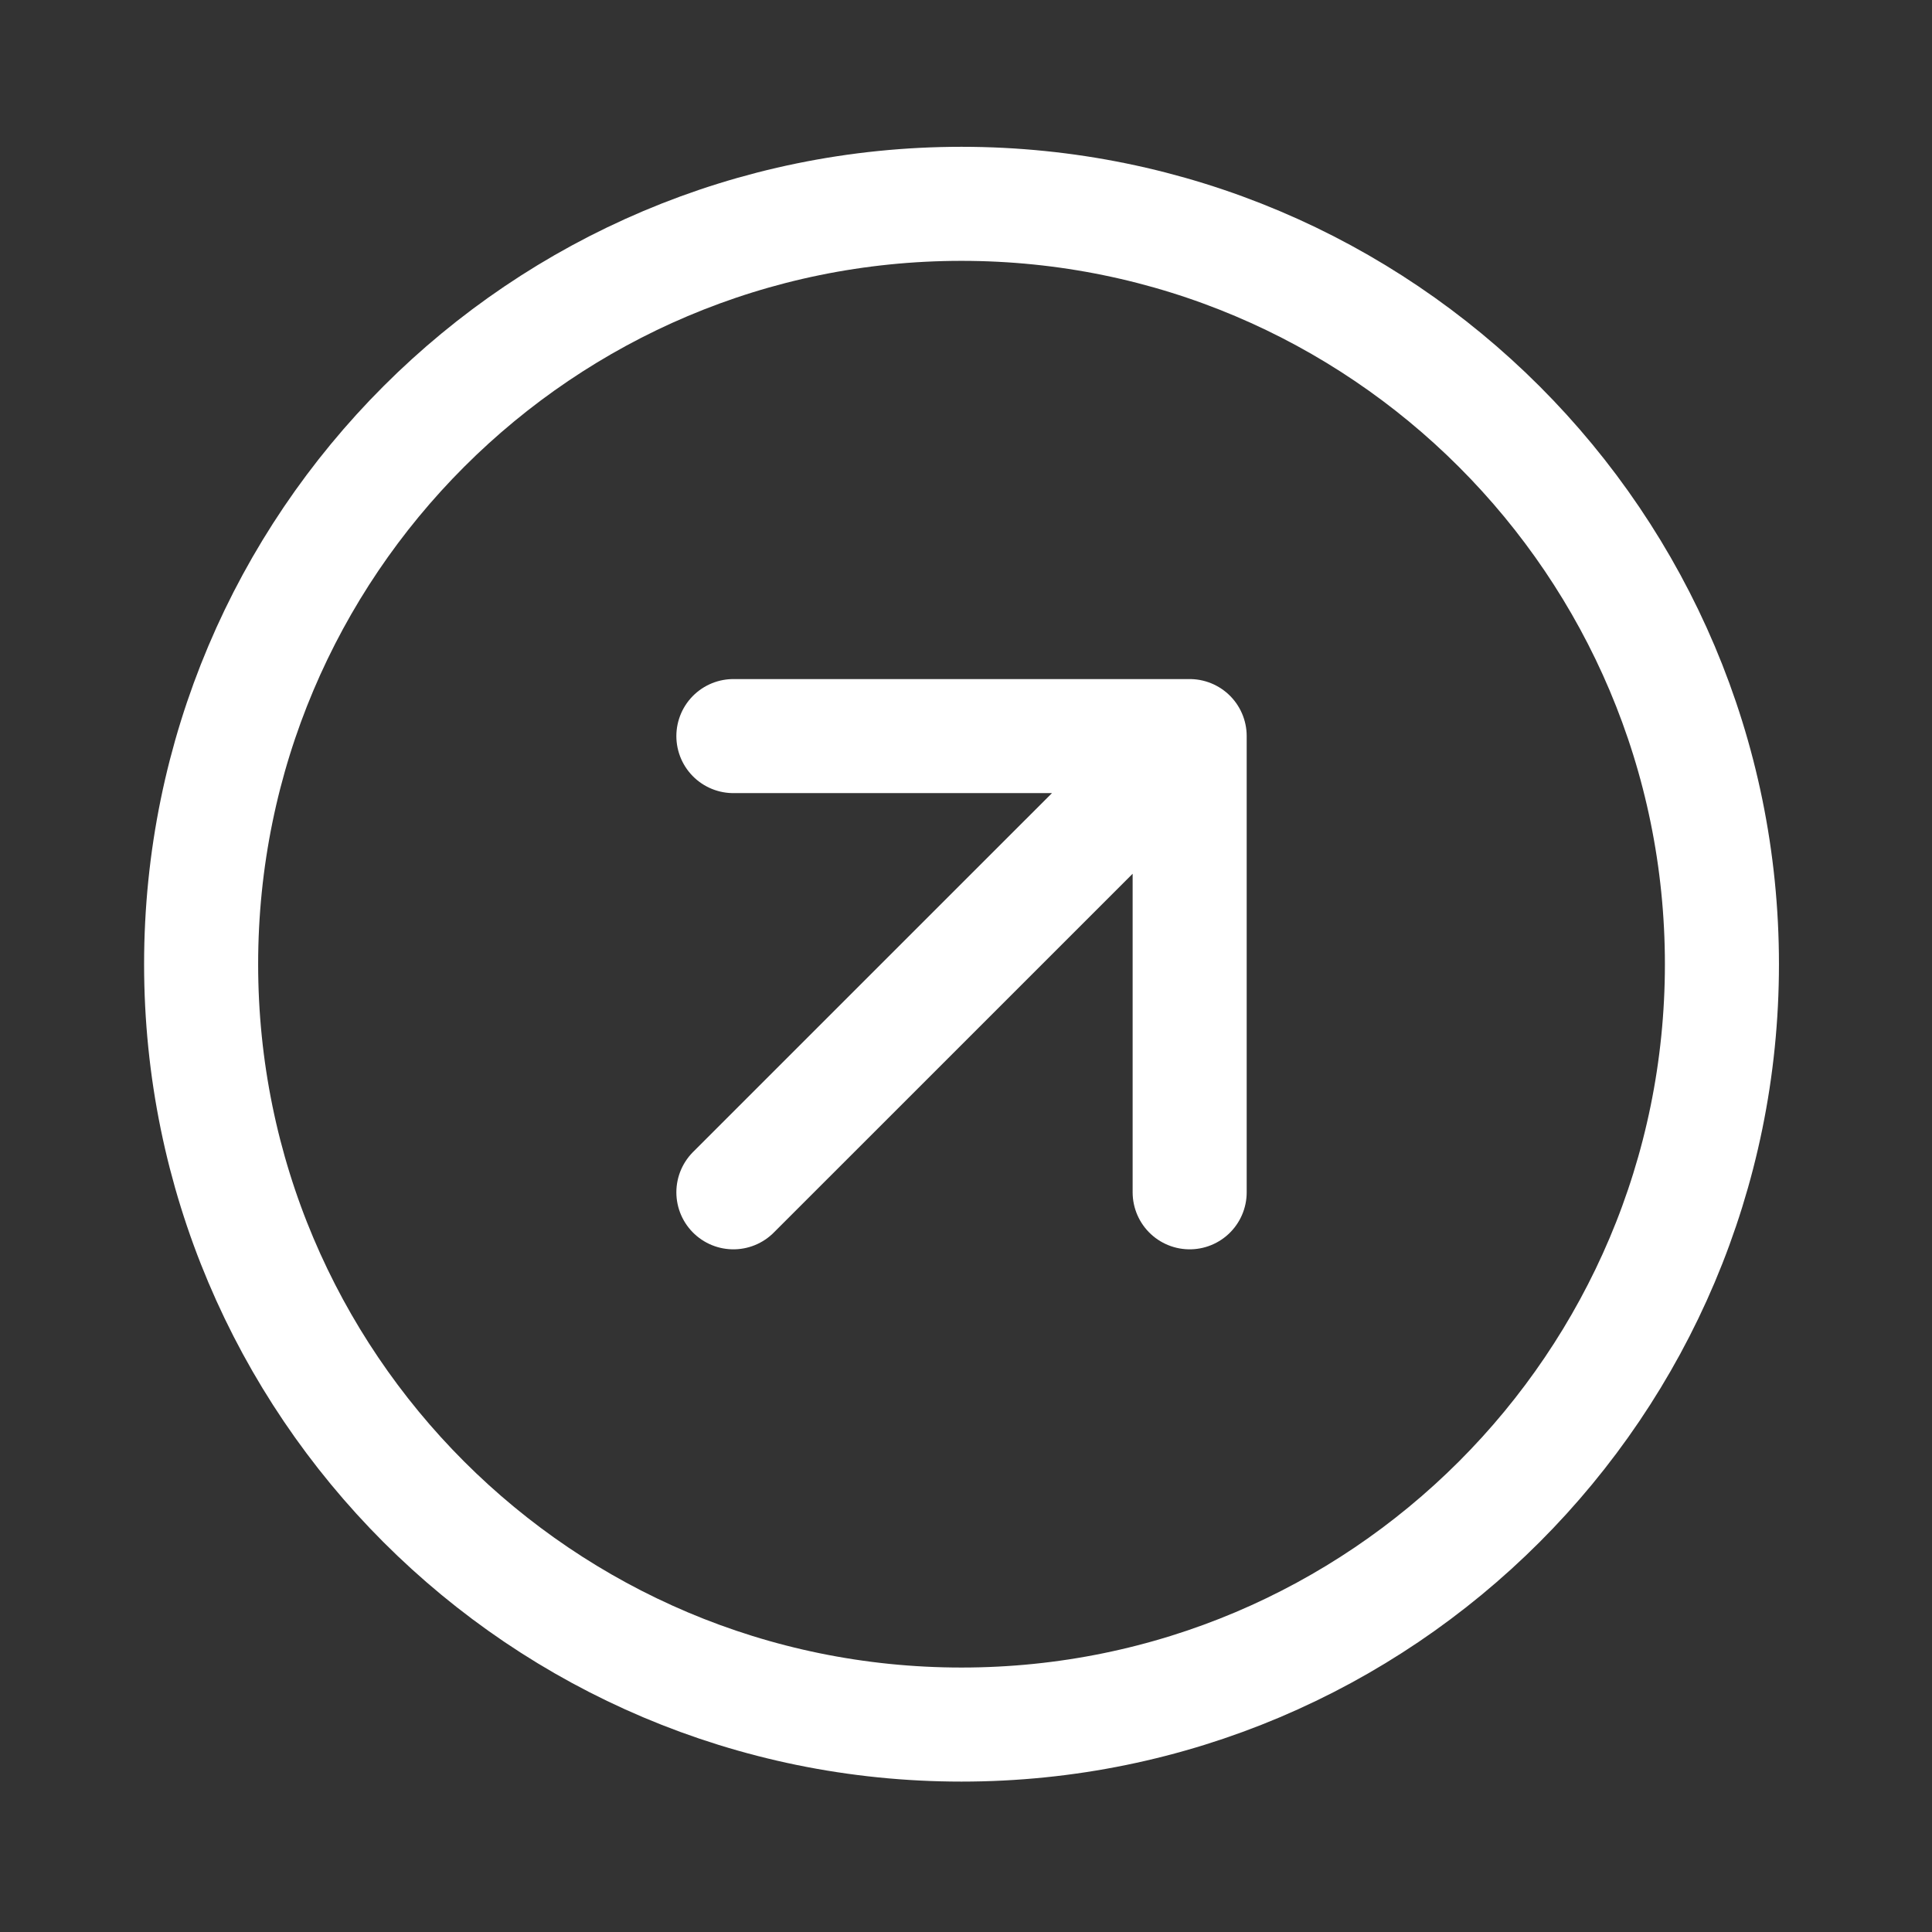 <?xml version="1.0" encoding="UTF-8"?>
<svg xmlns="http://www.w3.org/2000/svg" width="30" height="30" viewBox="0 0 30 30" fill="none">
  <rect x="0" y="0" width="30" height="30" fill="#333333" stroke="none"/>
  <path d="M18.473 18.514V11.43M18.473 11.43H11.388M18.473 11.43L11.388 18.514M26.738 14.972C26.738 21.493 21.451 26.779 14.93 26.779C8.409 26.779 3.123 21.493 3.123 14.972C3.123 8.451 8.409 3.165 14.93 3.165C21.451 3.165 26.738 8.451 26.738 14.972Z" stroke="white" stroke-width="1.771" stroke-linecap="round" stroke-linejoin="round"></path>
</svg>

